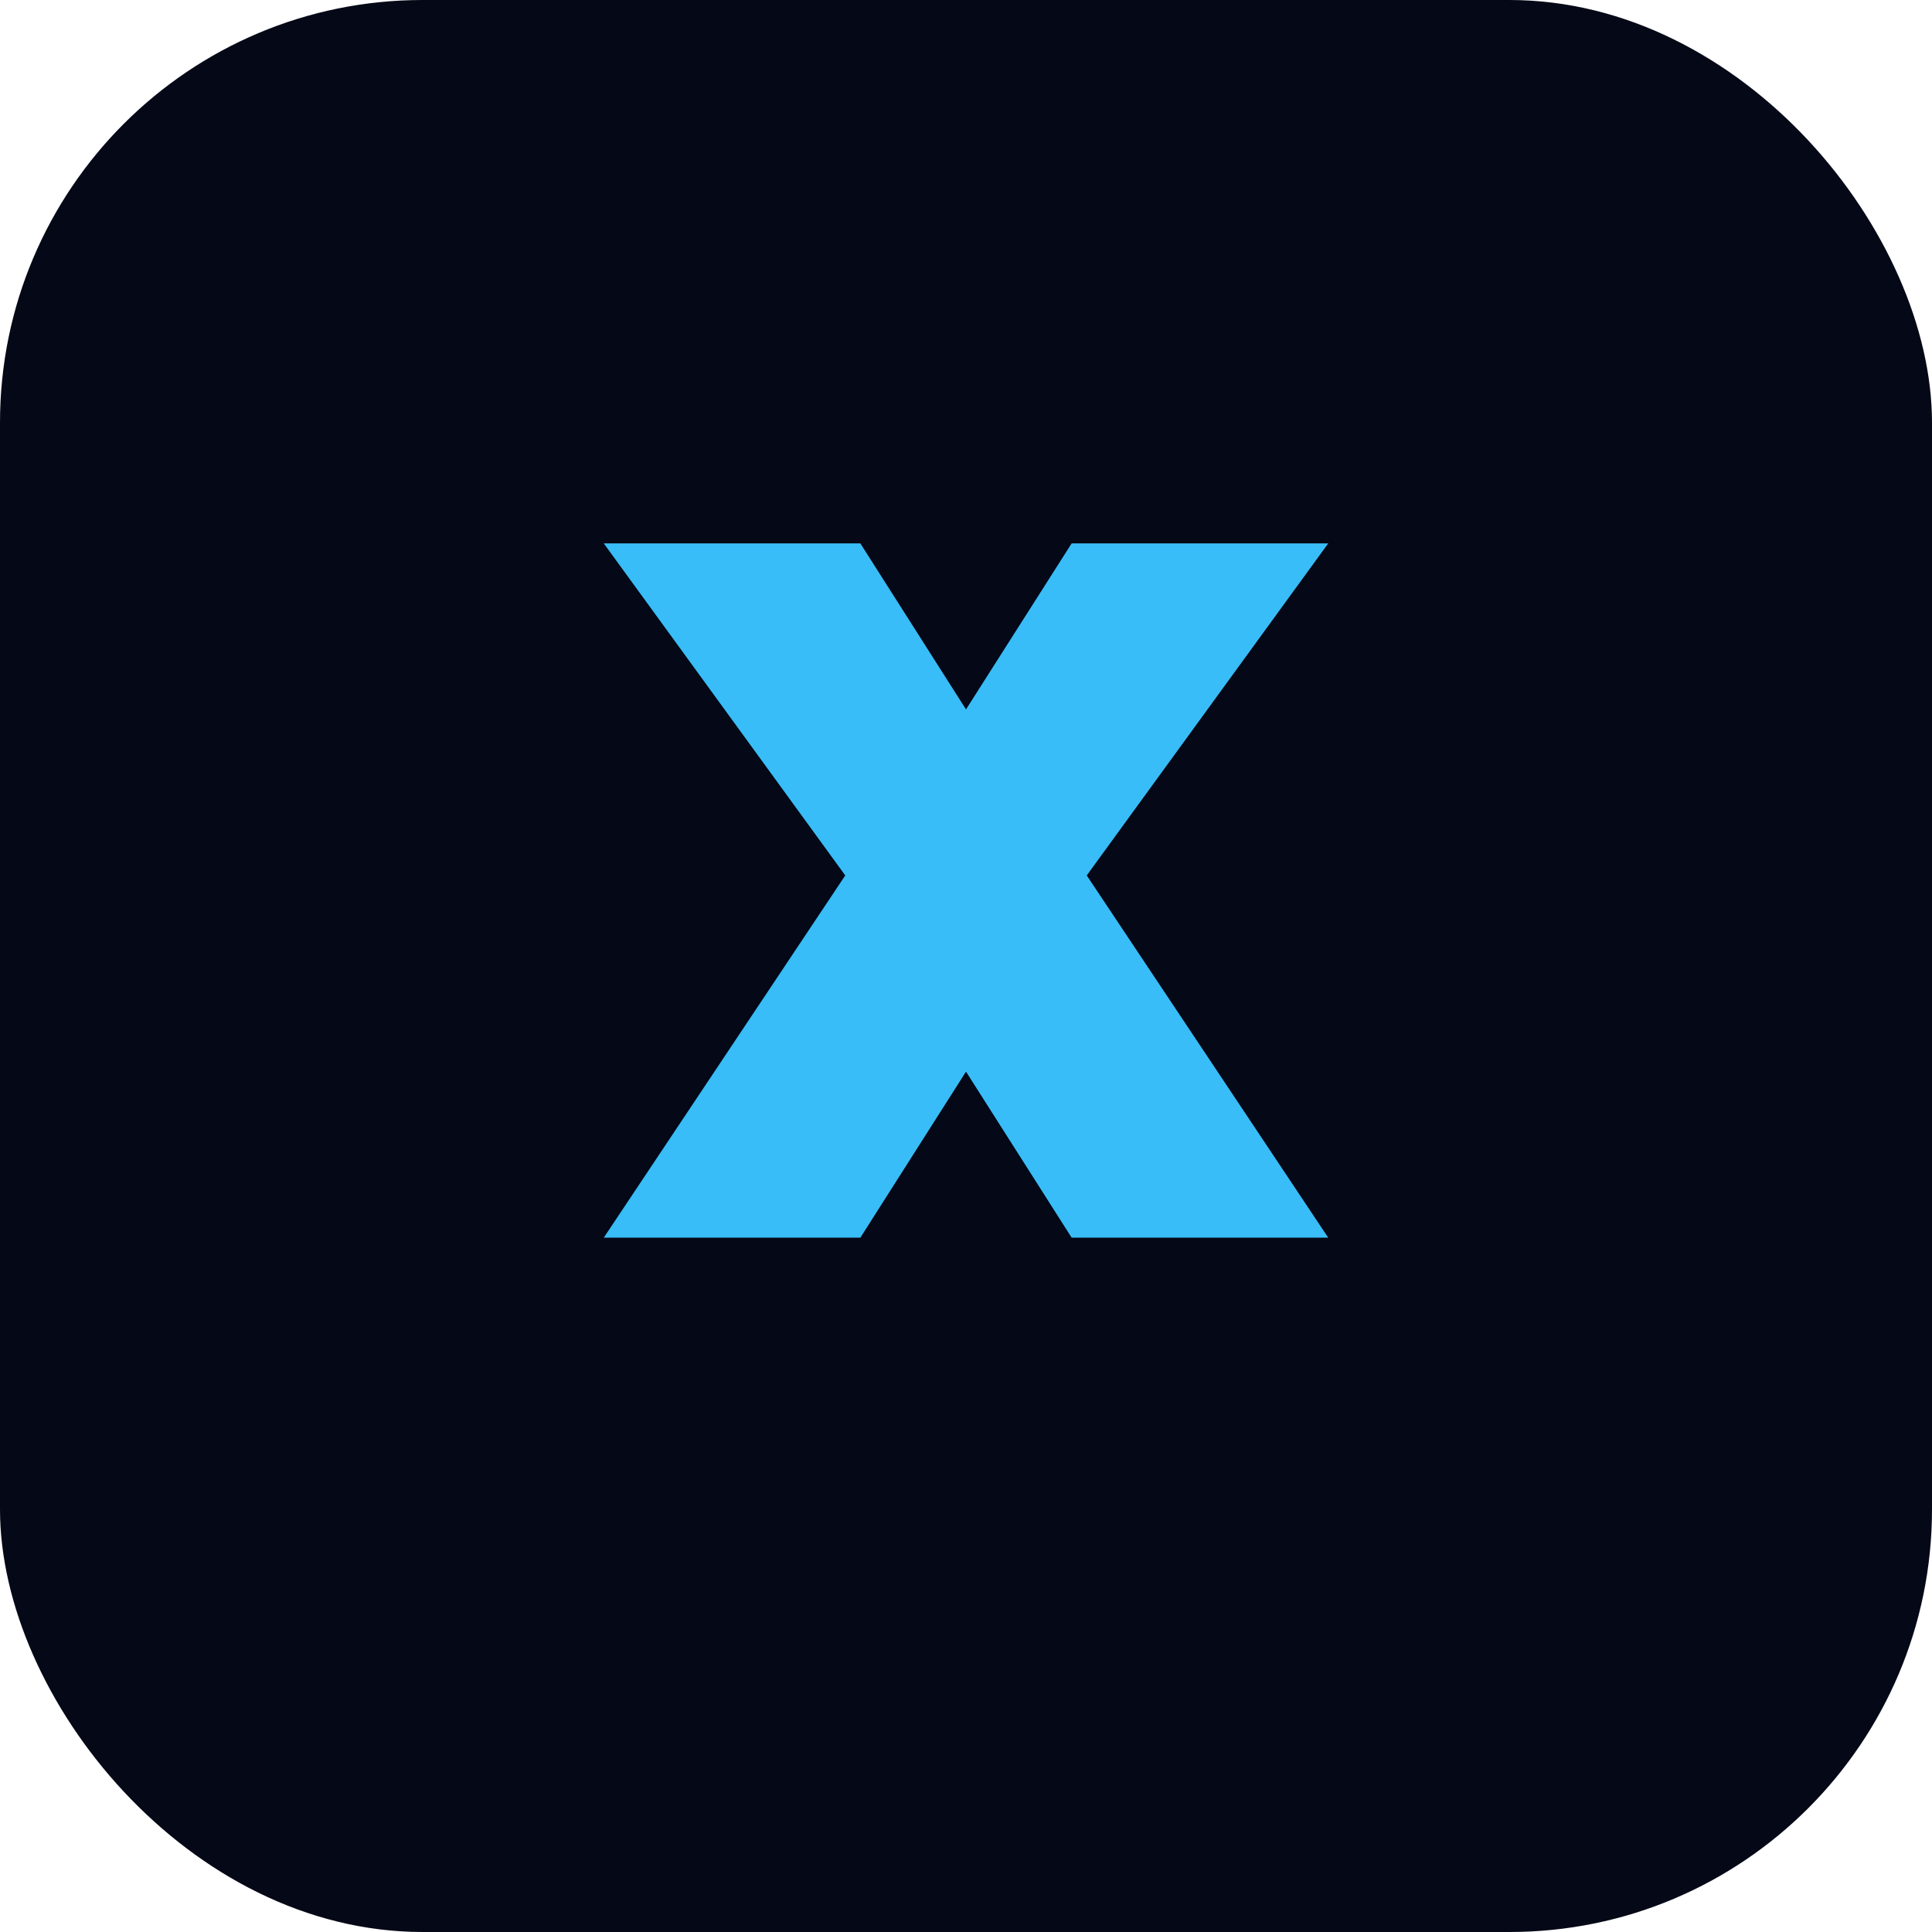<svg xmlns="http://www.w3.org/2000/svg" width="64" height="64" viewBox="0 0 64 64">
  <!-- Background -->
  <rect width="64" height="64" rx="14" fill="#050816"/>
  
  <!-- X -->
  <path
    d="M20 18 L28.5 18 L32 23.5 L35.5 18 L44 18 L36 29 L44 41 L35.5 41 L32 35.5 L28.5 41 L20 41 L28 29 Z"
    fill="#38BDF8"
  />
</svg>
